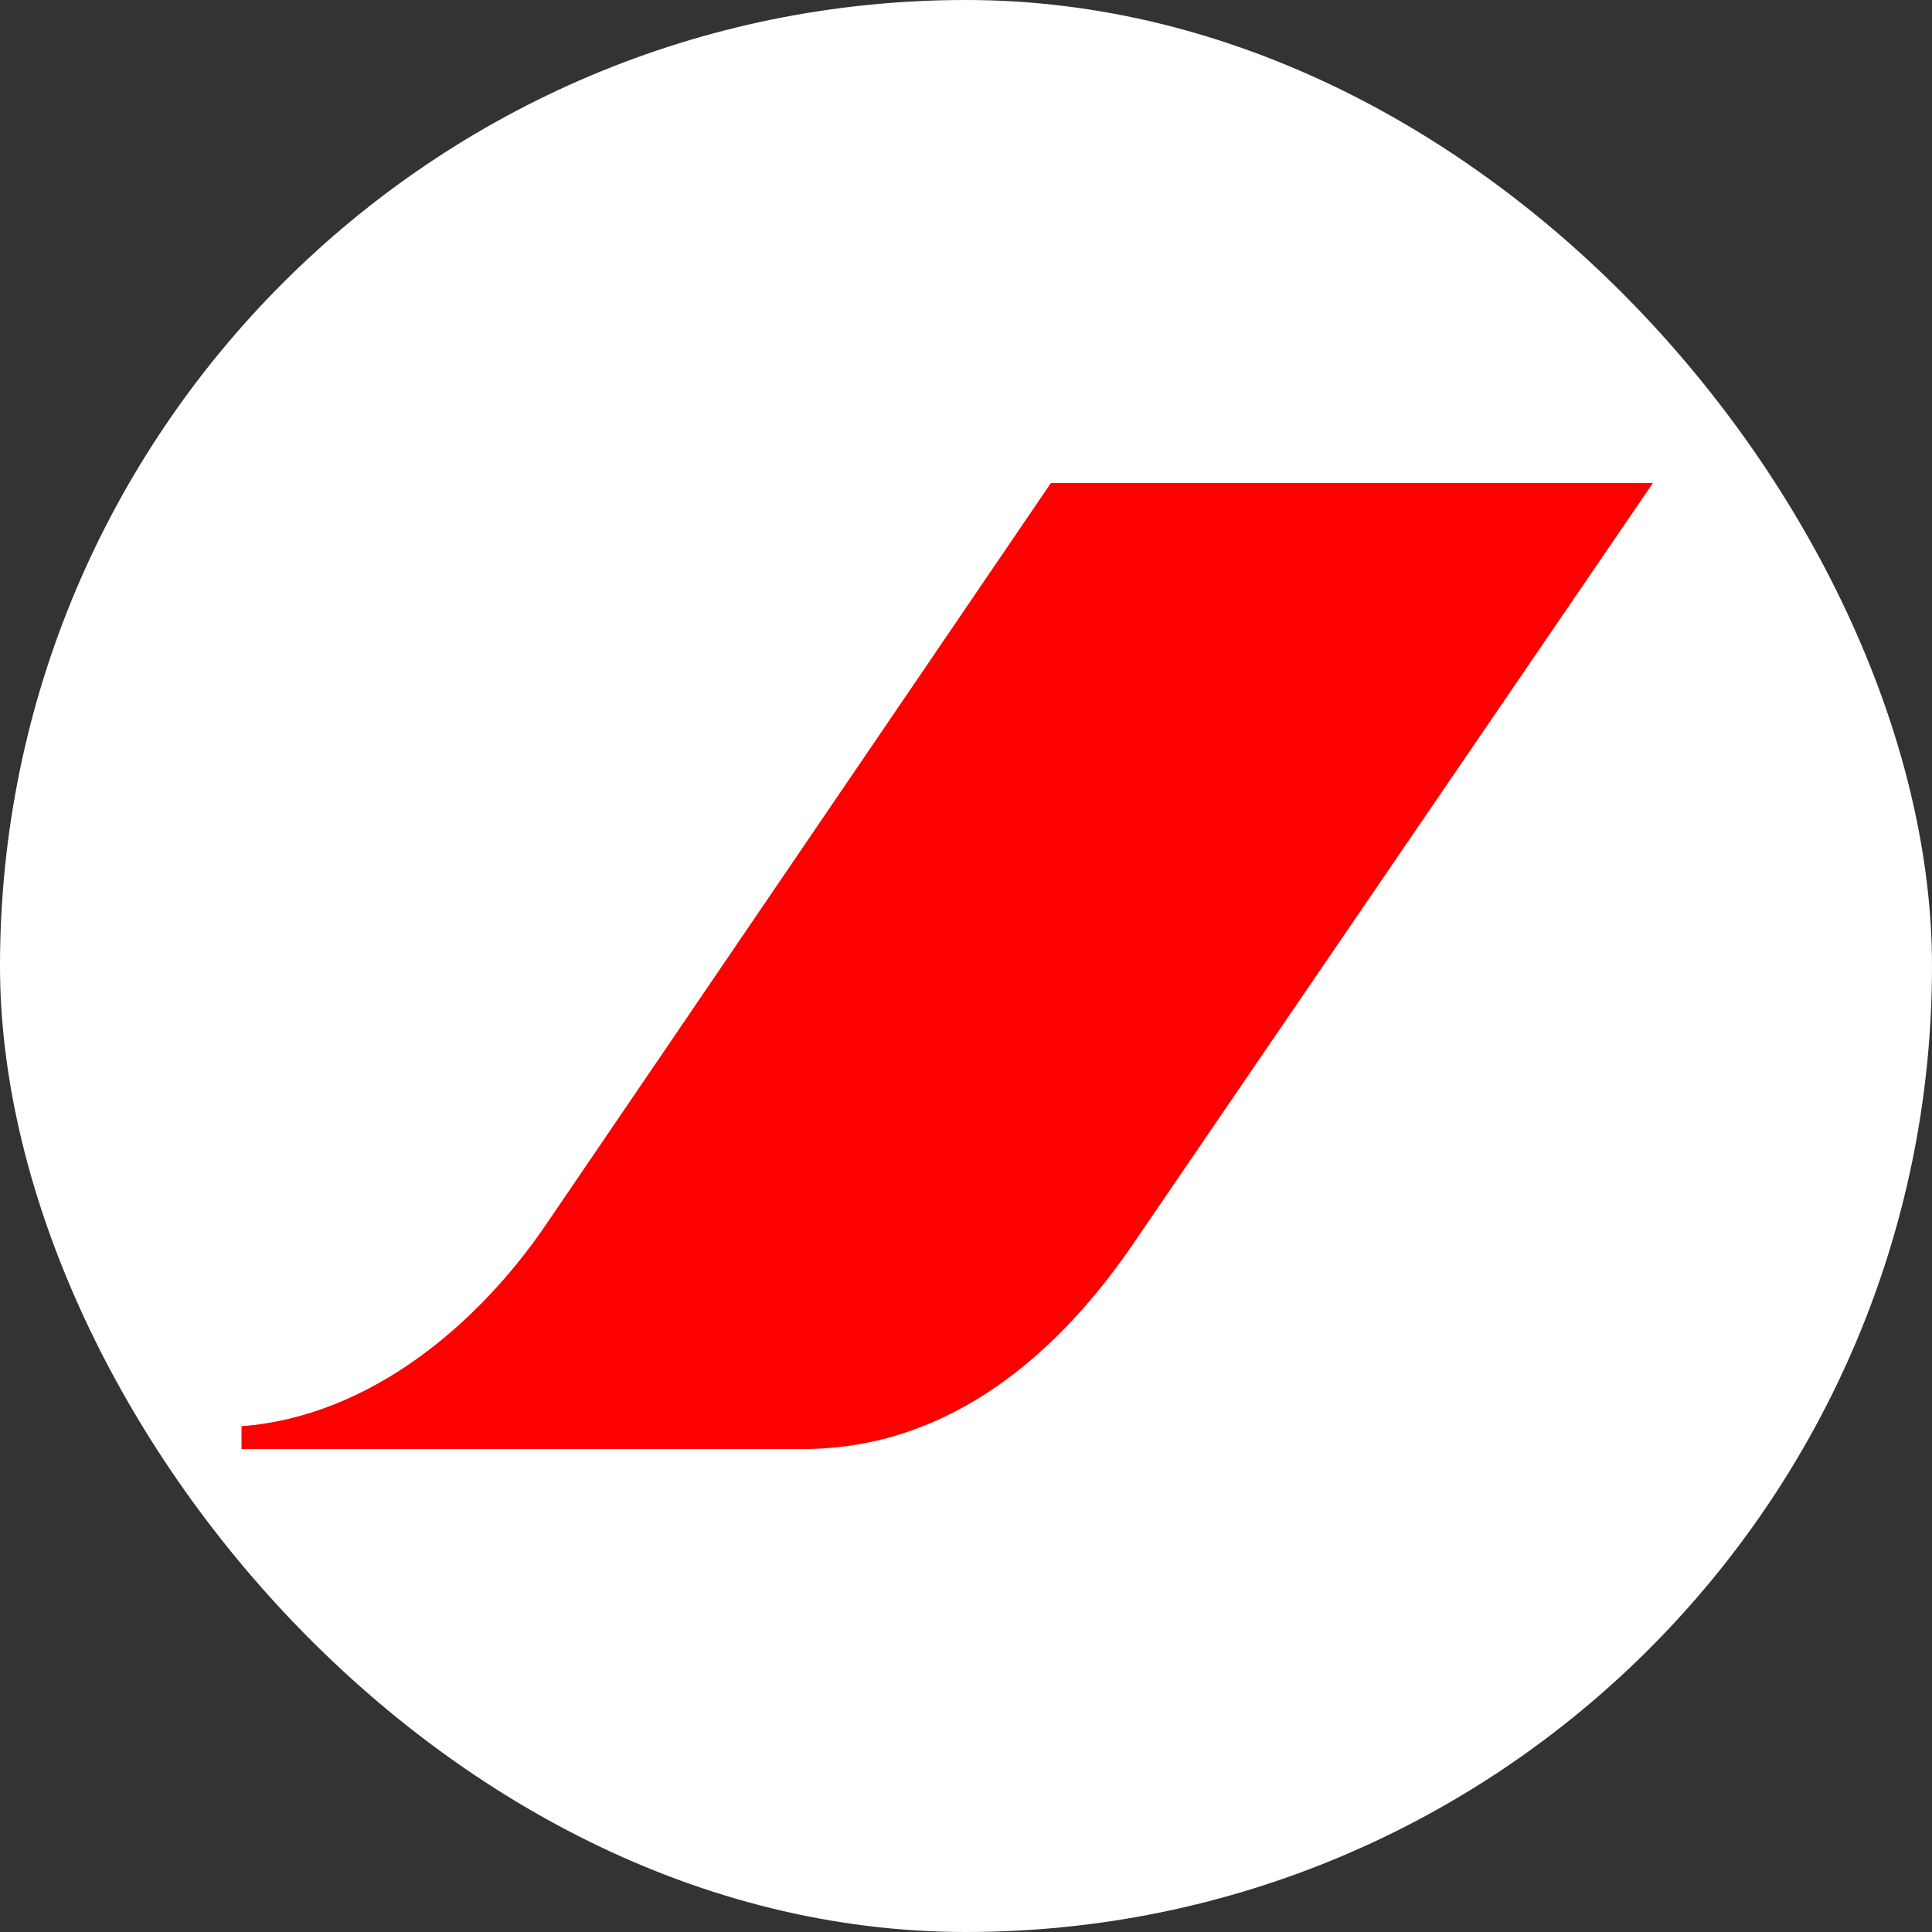 <svg width="40" height="40" viewBox="0 0 40 40" fill="none" xmlns="http://www.w3.org/2000/svg">
<rect x="0" y="0" width="40" height="40" fill="#333333" stroke="none"/>
<rect width="40" height="40" rx="20" fill="white"/>
<path d="M21.758 10L11.304 25.355C9.929 27.374 7.696 29.321 5 29.528V30H16.626C19.713 30 21.964 27.96 23.488 25.713L34.222 10H21.759H21.758Z" fill="#FF0000"/>
</svg>
